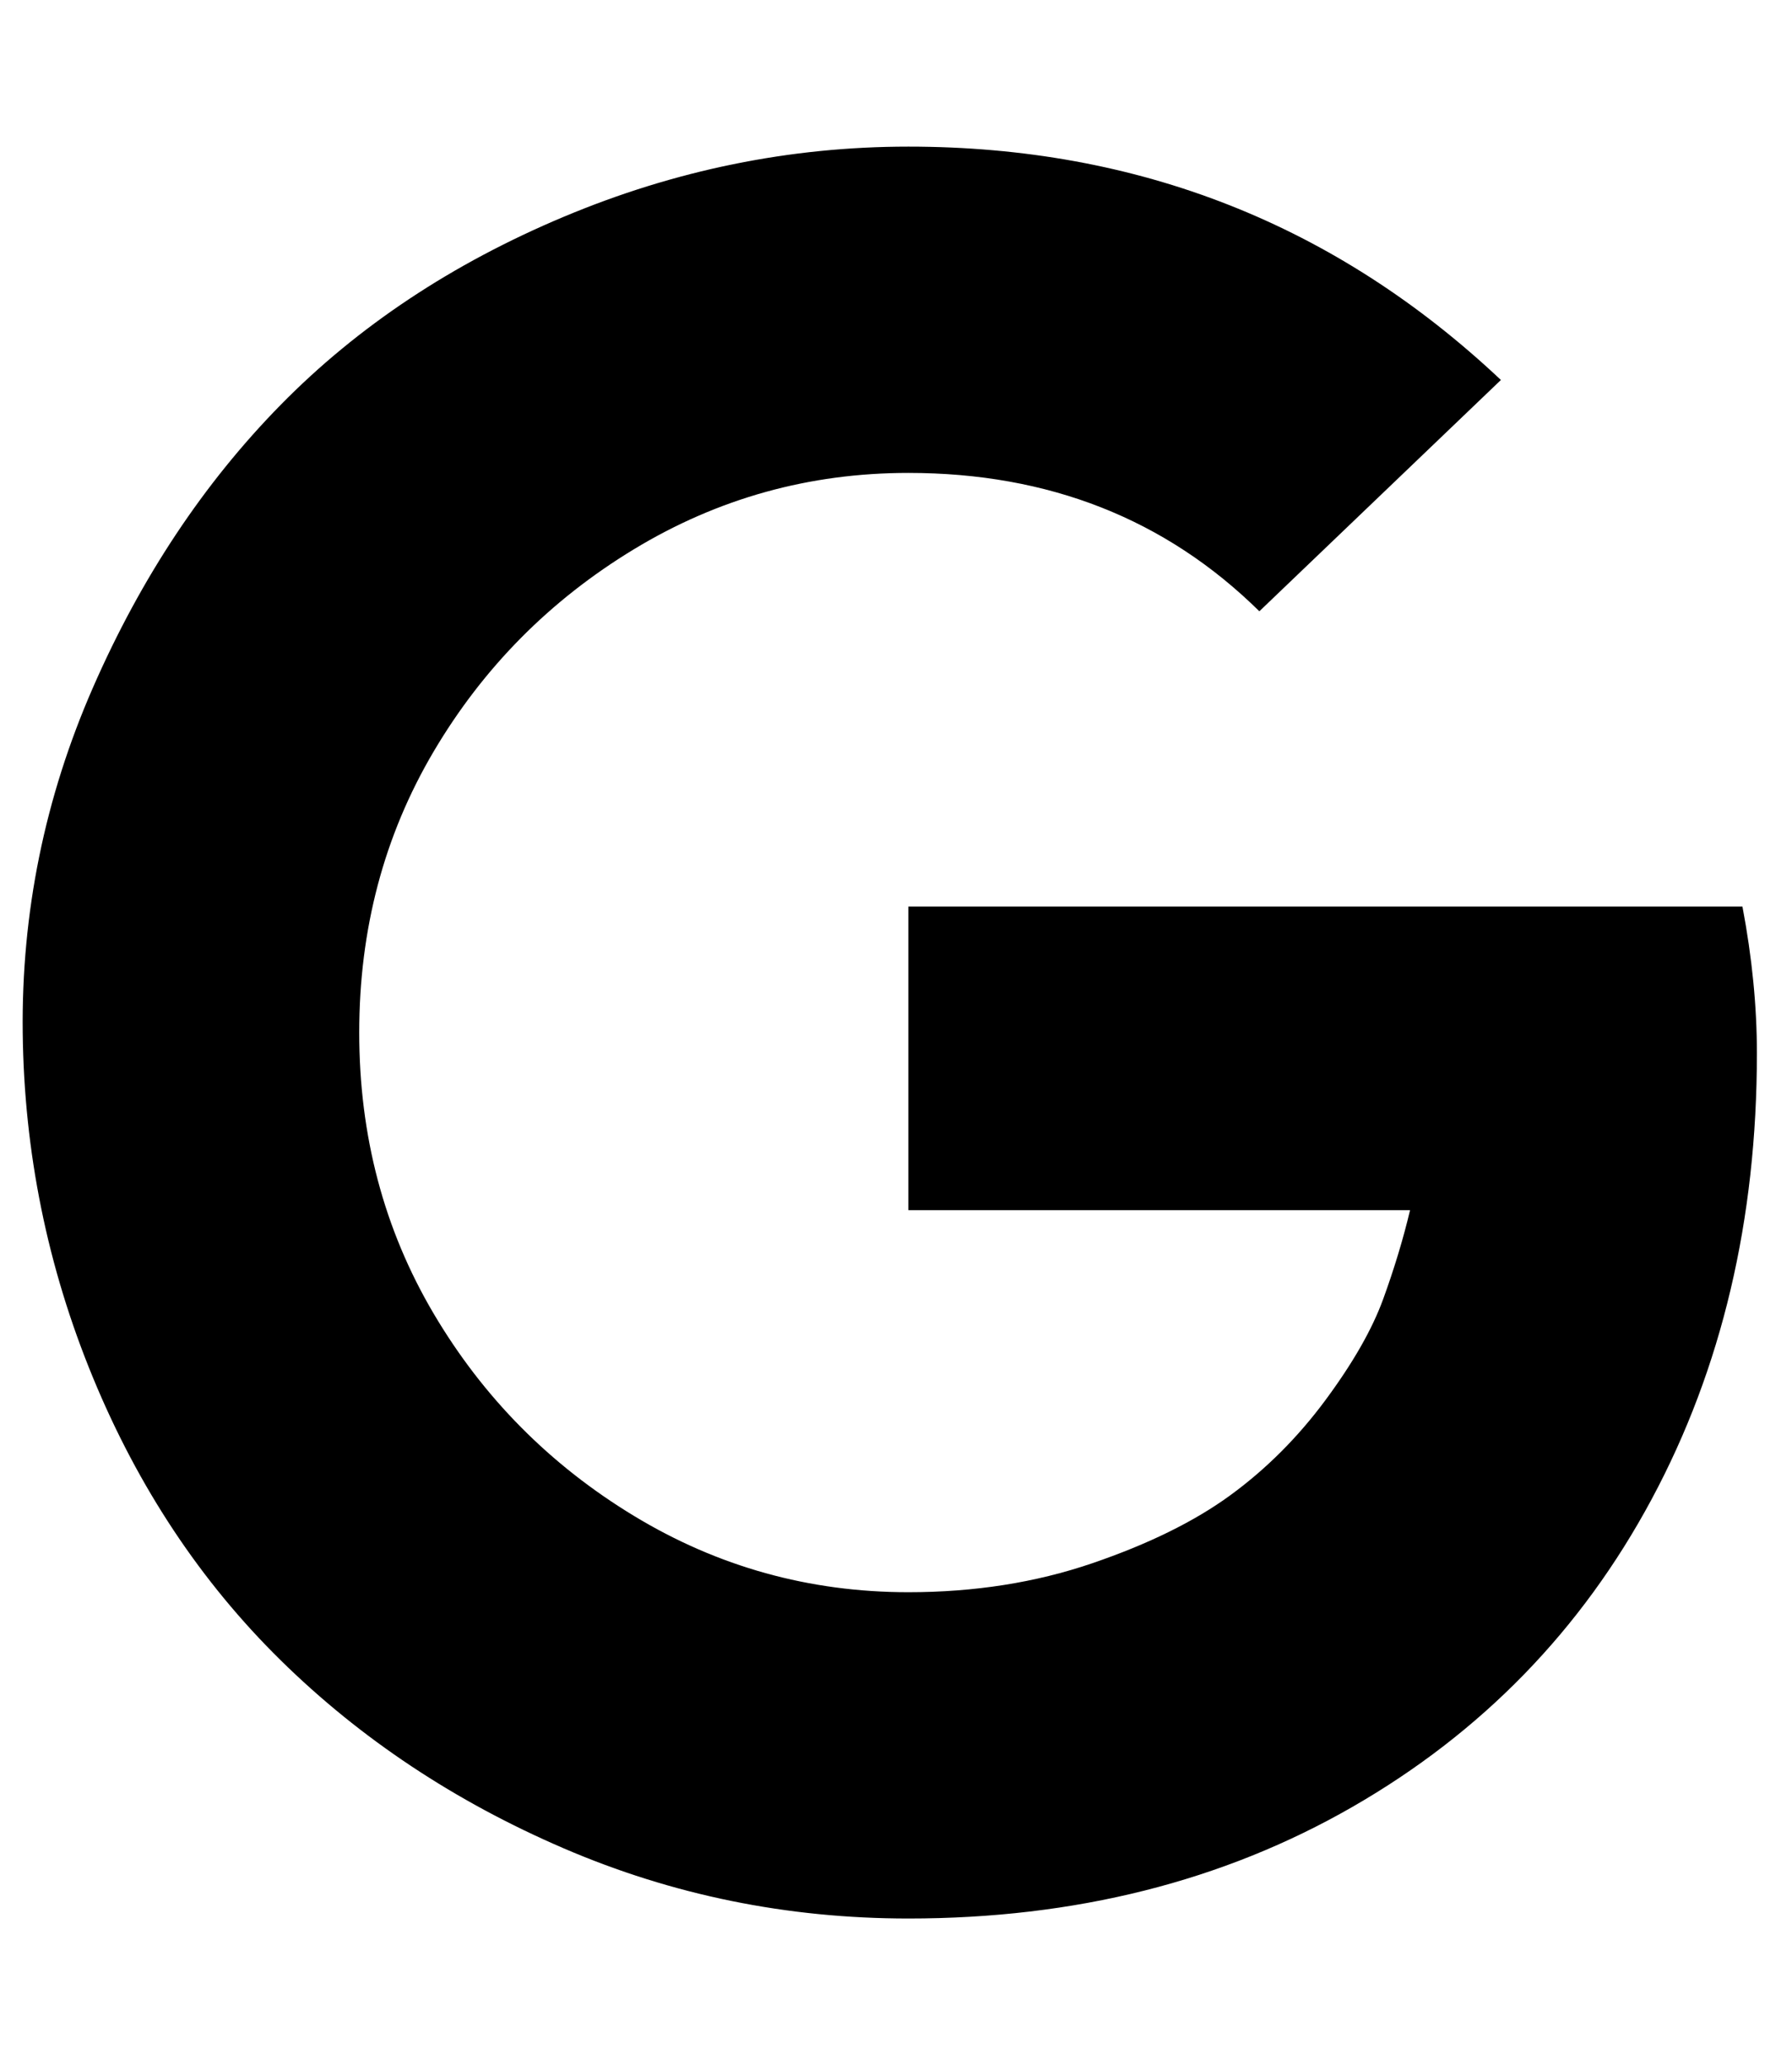 <?xml version="1.0" standalone="no"?>
<!DOCTYPE svg PUBLIC "-//W3C//DTD SVG 1.1//EN" "http://www.w3.org/Graphics/SVG/1.1/DTD/svg11.dtd" >
<svg xmlns="http://www.w3.org/2000/svg" xmlns:xlink="http://www.w3.org/1999/xlink" version="1.1" viewBox="-11 0 868 1000">
   <path fill="currentColor"
d="M429 439h404q7 37 7 71q0 121 -51 216t-145 149t-215 54q-88 0 -167 -34t-137 -91t-91 -137t-34 -167t34 -167t91 -137t137 -91t167 -34q167 0 287 113l-117 112q-68 -67 -170 -67q-72 0 -133 37t-97 98t-36 136t36 136t97 98t133 37q48 0 89 -14t67 -33t46 -46t28 -49
t13 -43h-243v-147z" />
</svg>
